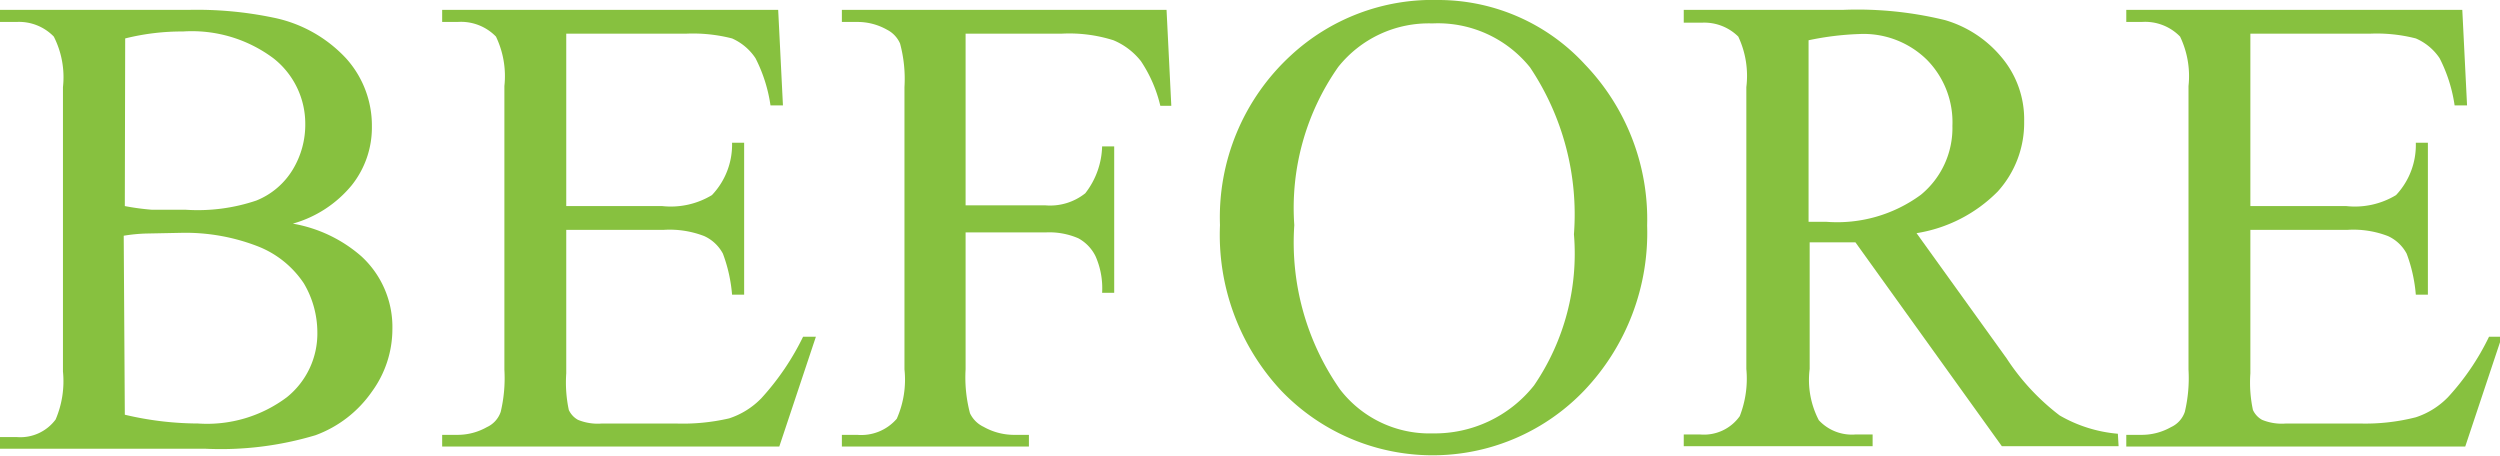 <svg xmlns="http://www.w3.org/2000/svg" width="68.3" height="12.46" viewBox="0 0 68.3 12.46"><defs><style>.cls-1{fill:#87c13f;}</style></defs><title>works_label_b</title><g id="レイヤー_2" data-name="レイヤー 2"><g id="コンテンツ"><path class="cls-1" d="M8,6.11A3.84,3.84,0,0,1,9.87,7a2.62,2.62,0,0,1,.85,2,2.9,2.9,0,0,1-.56,1.7,3.23,3.23,0,0,1-1.54,1.19,9,9,0,0,1-3,.37H0v-.32H.45a1.2,1.2,0,0,0,1.07-.48,2.66,2.66,0,0,0,.2-1.31V2.38A2.45,2.45,0,0,0,1.47,1,1.32,1.32,0,0,0,.45.6H0V.27H5.15A10.21,10.21,0,0,1,7.46.48a3.72,3.72,0,0,1,2,1.12,2.74,2.74,0,0,1,.7,1.85,2.53,2.53,0,0,1-.55,1.61A3.21,3.21,0,0,1,8,6.11ZM3.41,5.63a6.66,6.66,0,0,0,.74.1c.28,0,.59,0,.92,0A5,5,0,0,0,7,5.48a2.06,2.06,0,0,0,1-.85,2.37,2.37,0,0,0,.34-1.25A2.27,2.27,0,0,0,7.48,1.6,3.72,3.72,0,0,0,5,.86a6.39,6.39,0,0,0-1.58.19Zm0,5.7a8.76,8.76,0,0,0,2,.24,3.63,3.63,0,0,0,2.43-.72,2.23,2.23,0,0,0,.83-1.77,2.63,2.63,0,0,0-.37-1.34,2.68,2.68,0,0,0-1.23-1A5.46,5.46,0,0,0,5,6.36L4,6.38a4.48,4.48,0,0,0-.62.06Z"/><path class="cls-1" d="M15.47.92V5.63h2.62a2.17,2.17,0,0,0,1.36-.3A2,2,0,0,0,20,3.9h.33V8.05H20a4.15,4.15,0,0,0-.25-1.12,1.09,1.09,0,0,0-.51-.48,2.62,2.62,0,0,0-1.11-.17H15.47V10.2a3.6,3.6,0,0,0,.07,1,.59.59,0,0,0,.25.27,1.42,1.42,0,0,0,.66.1h2a5.61,5.61,0,0,0,1.47-.14,2.16,2.16,0,0,0,.88-.55A7.08,7.08,0,0,0,21.94,9.2h.35l-1,3H12.08v-.32h.42a1.62,1.62,0,0,0,.8-.21.71.71,0,0,0,.38-.42,4,4,0,0,0,.1-1.15V2.35A2.5,2.5,0,0,0,13.55,1,1.33,1.33,0,0,0,12.5.6h-.42V.27h9.18l.13,2.61h-.34a4.12,4.12,0,0,0-.41-1.29A1.49,1.49,0,0,0,20,1.05,4.3,4.3,0,0,0,18.74.92Z"/><path class="cls-1" d="M26.38.92V5.61h2.18a1.54,1.54,0,0,0,1.09-.33A2.17,2.17,0,0,0,30.11,4h.33V8h-.33a2.16,2.16,0,0,0-.18-1,1.12,1.12,0,0,0-.47-.49,2,2,0,0,0-.9-.16H26.38v3.74a3.85,3.85,0,0,0,.12,1.2.78.78,0,0,0,.37.37,1.7,1.7,0,0,0,.81.22h.43v.32H23v-.32h.42a1.28,1.28,0,0,0,1.08-.44,2.64,2.64,0,0,0,.21-1.35V2.38a3.73,3.73,0,0,0-.12-1.19.77.77,0,0,0-.36-.38A1.63,1.63,0,0,0,23.41.6H23V.27h8.87L32,2.89h-.3a3.73,3.73,0,0,0-.53-1.22,1.88,1.88,0,0,0-.75-.57A4,4,0,0,0,29,.92Z"/><path class="cls-1" d="M39.3,0a5.44,5.44,0,0,1,4,1.76A6.11,6.11,0,0,1,45,6.16a6.25,6.25,0,0,1-1.72,4.51,5.73,5.73,0,0,1-8.28,0,6.23,6.23,0,0,1-1.67-4.52,6,6,0,0,1,1.93-4.63A5.7,5.7,0,0,1,39.3,0Zm-.17.64a3.16,3.16,0,0,0-2.57,1.19,6.7,6.7,0,0,0-1.2,4.32,7,7,0,0,0,1.25,4.49,3.08,3.08,0,0,0,2.53,1.2,3.46,3.46,0,0,0,2.77-1.31A6.38,6.38,0,0,0,43,6.4a7.22,7.22,0,0,0-1.2-4.56A3.23,3.23,0,0,0,39.13.64Z"/><path class="cls-1" d="M57.88,12.19H54.69l-4-5.57-.73,0h-.52v3.46a2.38,2.38,0,0,0,.25,1.4,1.23,1.23,0,0,0,1,.39h.47v.32H46v-.32h.45a1.2,1.2,0,0,0,1.08-.5,2.82,2.82,0,0,0,.18-1.29V2.38A2.52,2.52,0,0,0,47.49,1a1.32,1.32,0,0,0-1-.38H46V.27h4.34a10.06,10.06,0,0,1,2.8.28,3.15,3.15,0,0,1,1.53,1,2.63,2.63,0,0,1,.63,1.77,2.79,2.79,0,0,1-.72,1.91,4,4,0,0,1-2.22,1.14l2.46,3.42a6.24,6.24,0,0,0,1.45,1.56,3.82,3.82,0,0,0,1.59.5ZM49.41,6.06h.49a3.86,3.86,0,0,0,2.58-.74,2.36,2.36,0,0,0,.86-1.88,2.43,2.43,0,0,0-.7-1.81,2.47,2.47,0,0,0-1.85-.7,7.94,7.94,0,0,0-1.38.17Z"/><path class="cls-1" d="M61.48.92V5.63H64.1a2.17,2.17,0,0,0,1.36-.3A2,2,0,0,0,66,3.9h.33V8.05H66a4.15,4.15,0,0,0-.25-1.12,1.09,1.09,0,0,0-.51-.48,2.62,2.62,0,0,0-1.11-.17H61.48V10.2a3.6,3.6,0,0,0,.07,1,.59.59,0,0,0,.25.27,1.42,1.42,0,0,0,.66.1h2A5.57,5.57,0,0,0,66,11.4a2.16,2.16,0,0,0,.88-.55A6.78,6.78,0,0,0,68,9.2h.35l-1,3H58.09v-.32h.42a1.62,1.62,0,0,0,.8-.21.71.71,0,0,0,.38-.42,4,4,0,0,0,.1-1.15V2.35A2.5,2.5,0,0,0,59.56,1,1.33,1.33,0,0,0,58.51.6h-.42V.27h9.18l.13,2.61h-.34a4.12,4.12,0,0,0-.41-1.29A1.49,1.49,0,0,0,66,1.05,4.3,4.3,0,0,0,64.75.92Z"/></g></g></svg>
